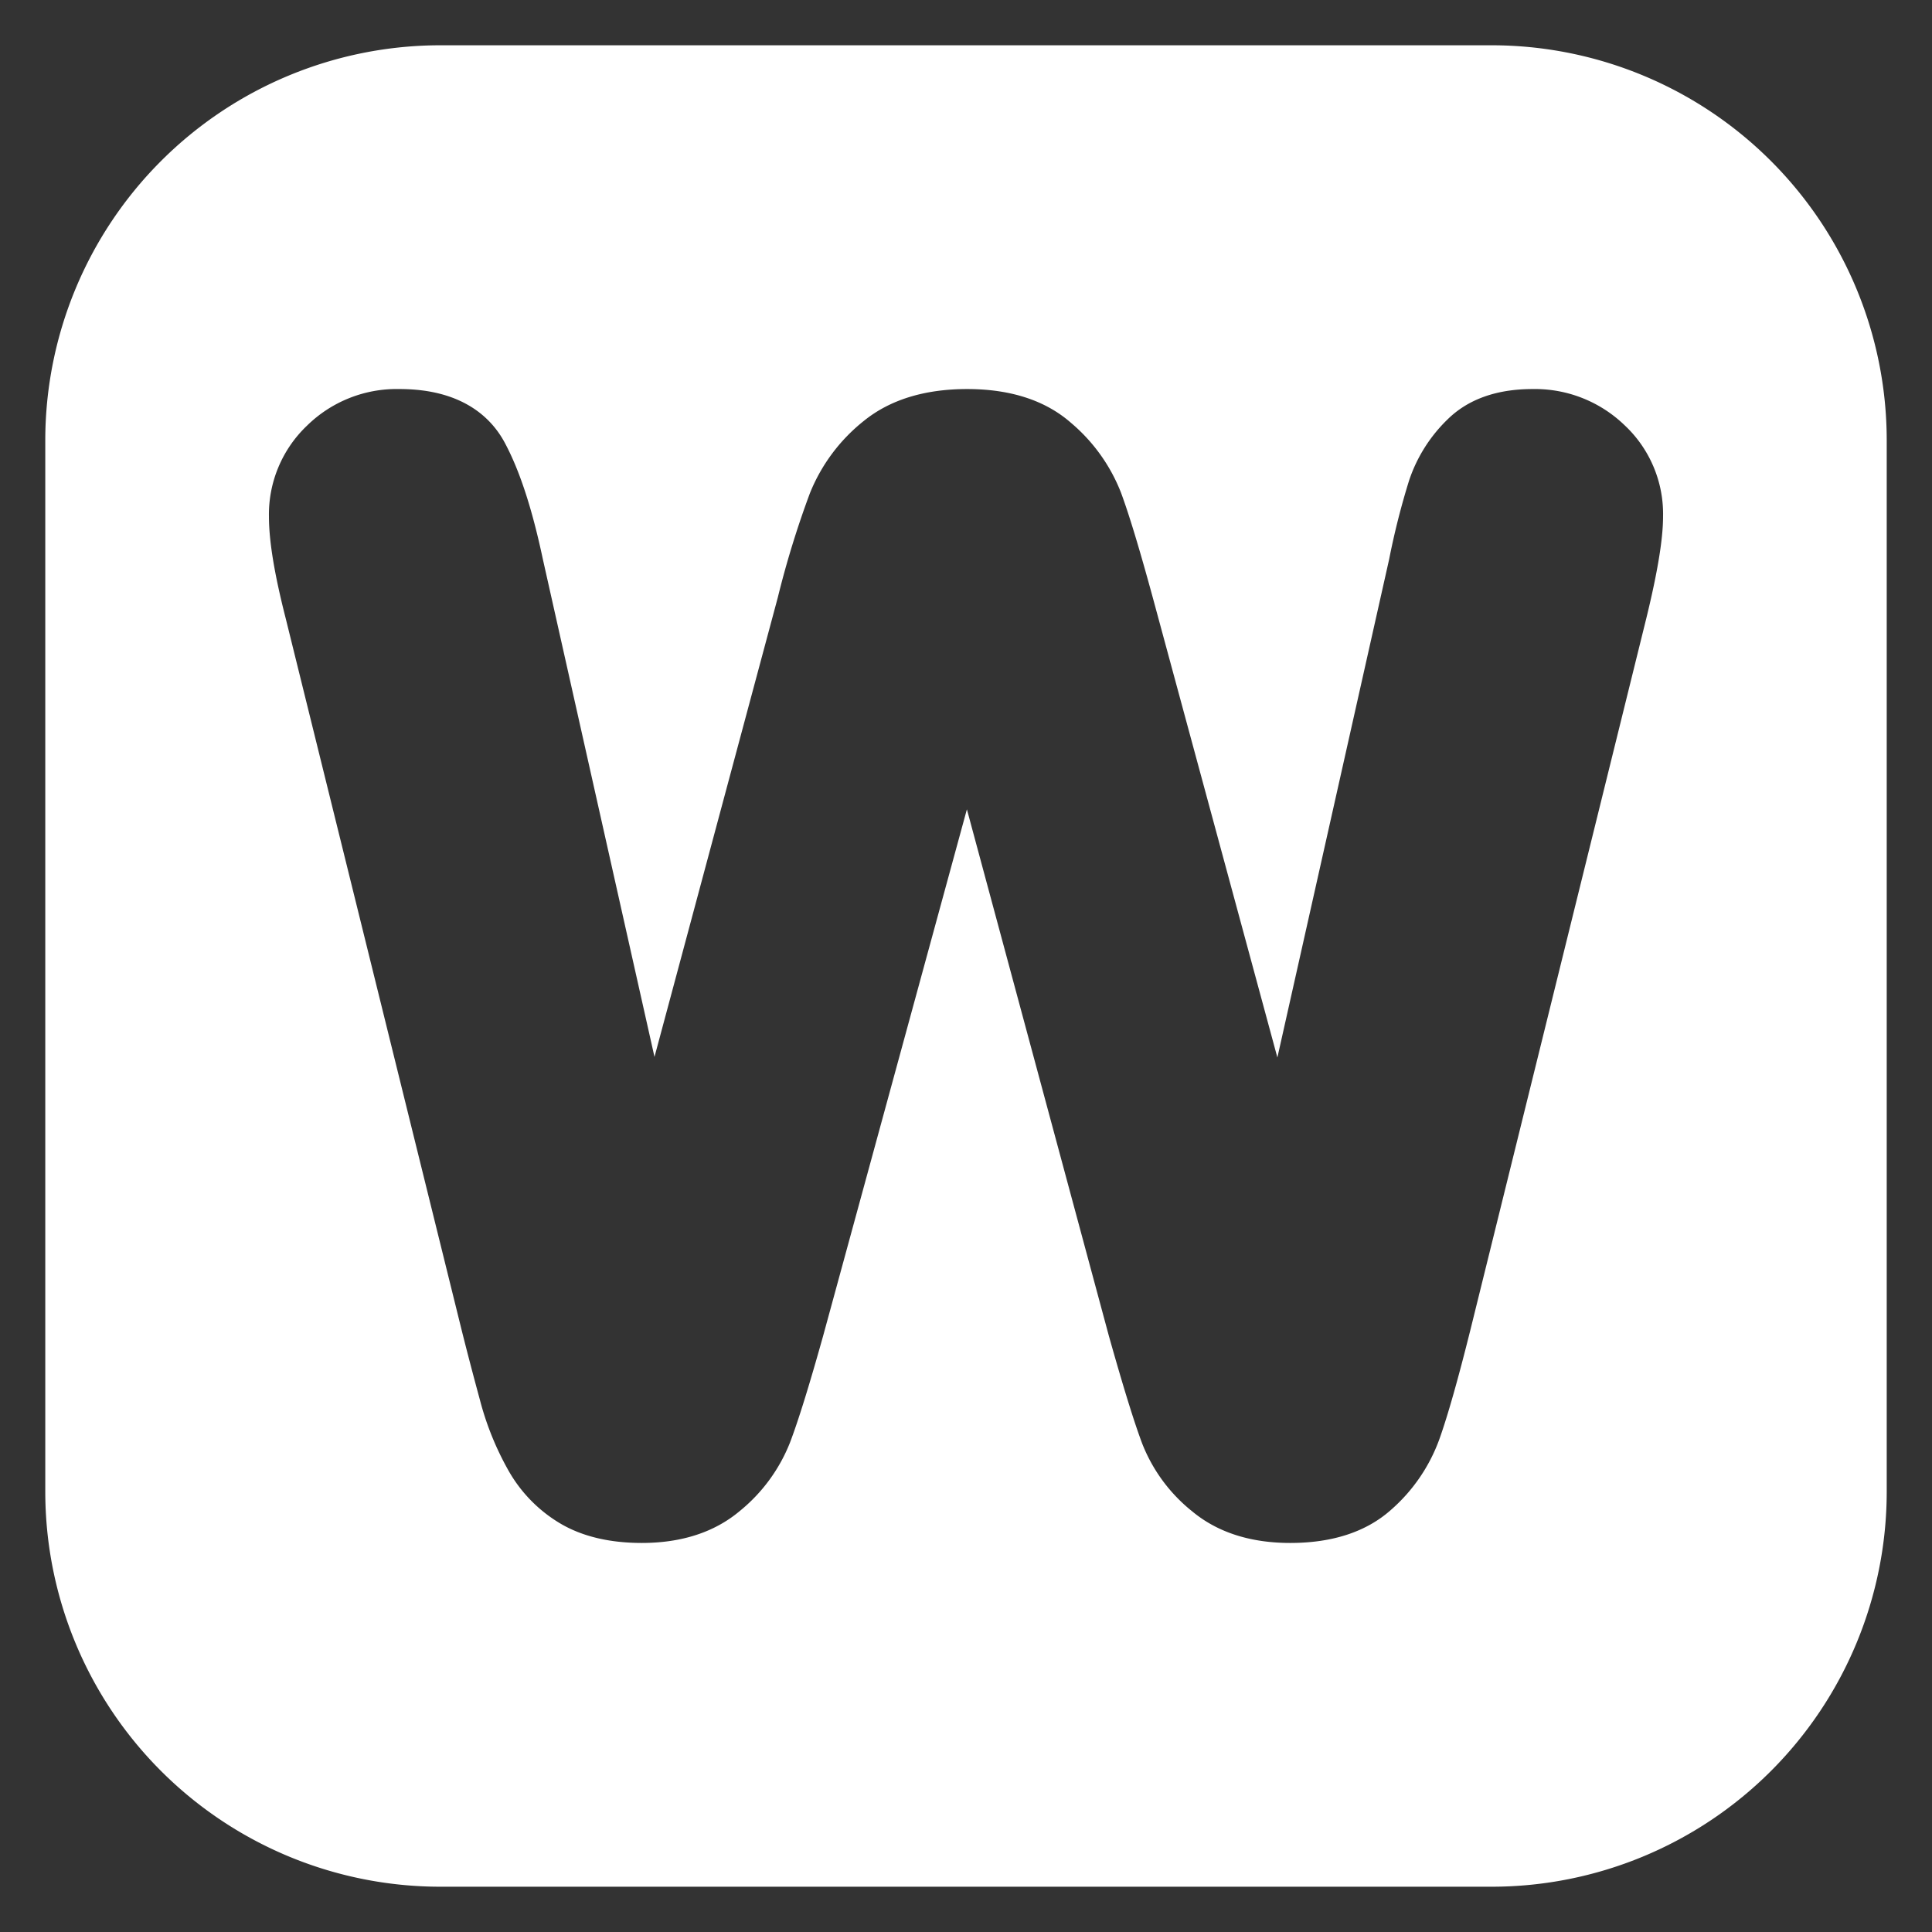 <?xml version="1.0"?>
<svg xmlns="http://www.w3.org/2000/svg" xmlns:xlink="http://www.w3.org/1999/xlink" xmlns:svgjs="http://svgjs.com/svgjs" version="1.1" width="512" height="512" x="0" y="0" viewBox="0 0 512 512" style="enable-background:new 0 0 512 512" xml:space="preserve" class=""><rect x="0" y="0" width="512" height="512" fill="#333333" stroke="none"/><g><g xmlns="http://www.w3.org/2000/svg" id="_23" data-name="23"><path d="m500 116.605v278.795a104.724 104.724 0 0 1 -104.6 104.6h-278.795a104.724 104.724 0 0 1 -104.605-104.6v-278.795a104.724 104.724 0 0 1 104.605-104.605h278.795a104.724 104.724 0 0 1 104.6 104.605zm-59.273 20.3a32.217 32.217 0 0 0 -10.227-24.244 34.2 34.2 0 0 0 -24.34-9.56c-9.53 0-17.109 2.7-22.526 8.031a40.254 40.254 0 0 0 -10.21 16.2 200.812 200.812 0 0 0 -5.286 20.879l-29.619 132.034-33.033-121.93c-3.538-12.974-6.3-22.077-8.44-27.83a46.178 46.178 0 0 0 -13.206-18.414c-6.769-5.952-16.038-8.97-27.553-8.97-11.274 0-20.5 2.856-27.418 8.488a46.713 46.713 0 0 0 -14.238 19.125 250.72 250.72 0 0 0 -8.508 27.633l-32.677 121.741-29.572-131.841c-2.861-13.489-6.181-23.628-10.15-31-3.477-6.454-11.136-14.147-27.88-14.147a33.909 33.909 0 0 0 -24.51 9.728 32.462 32.462 0 0 0 -10.061 24.079c0 6.466 1.458 15.305 4.44 26.962l46.647 188.694c1.4 5.593 3.02 11.789 4.82 18.415a77.928 77.928 0 0 0 7.7 18.962 38.088 38.088 0 0 0 13.894 13.969c5.739 3.311 12.9 4.989 21.3 4.989 10.561 0 19.3-2.85 25.987-8.473a44.421 44.421 0 0 0 13.321-18.195c2.208-5.82 5.064-15.015 8.744-28.161l38.112-139.586 37.629 139.562c.008.028.016.057.025.085 3.792 13.472 6.675 22.783 8.814 28.463a43.149 43.149 0 0 0 13.279 17.966c6.677 5.534 15.4 8.339 25.941 8.339 11.146 0 20.1-2.927 26.619-8.7a45.348 45.348 0 0 0 12.939-18.898c2.21-6.228 4.878-15.629 8.161-28.76l46.648-188.695c2.983-12.201 4.434-21.014 4.434-26.937z" fill="#ffffff" data-original="#000000" class=""/></g></g></svg>
